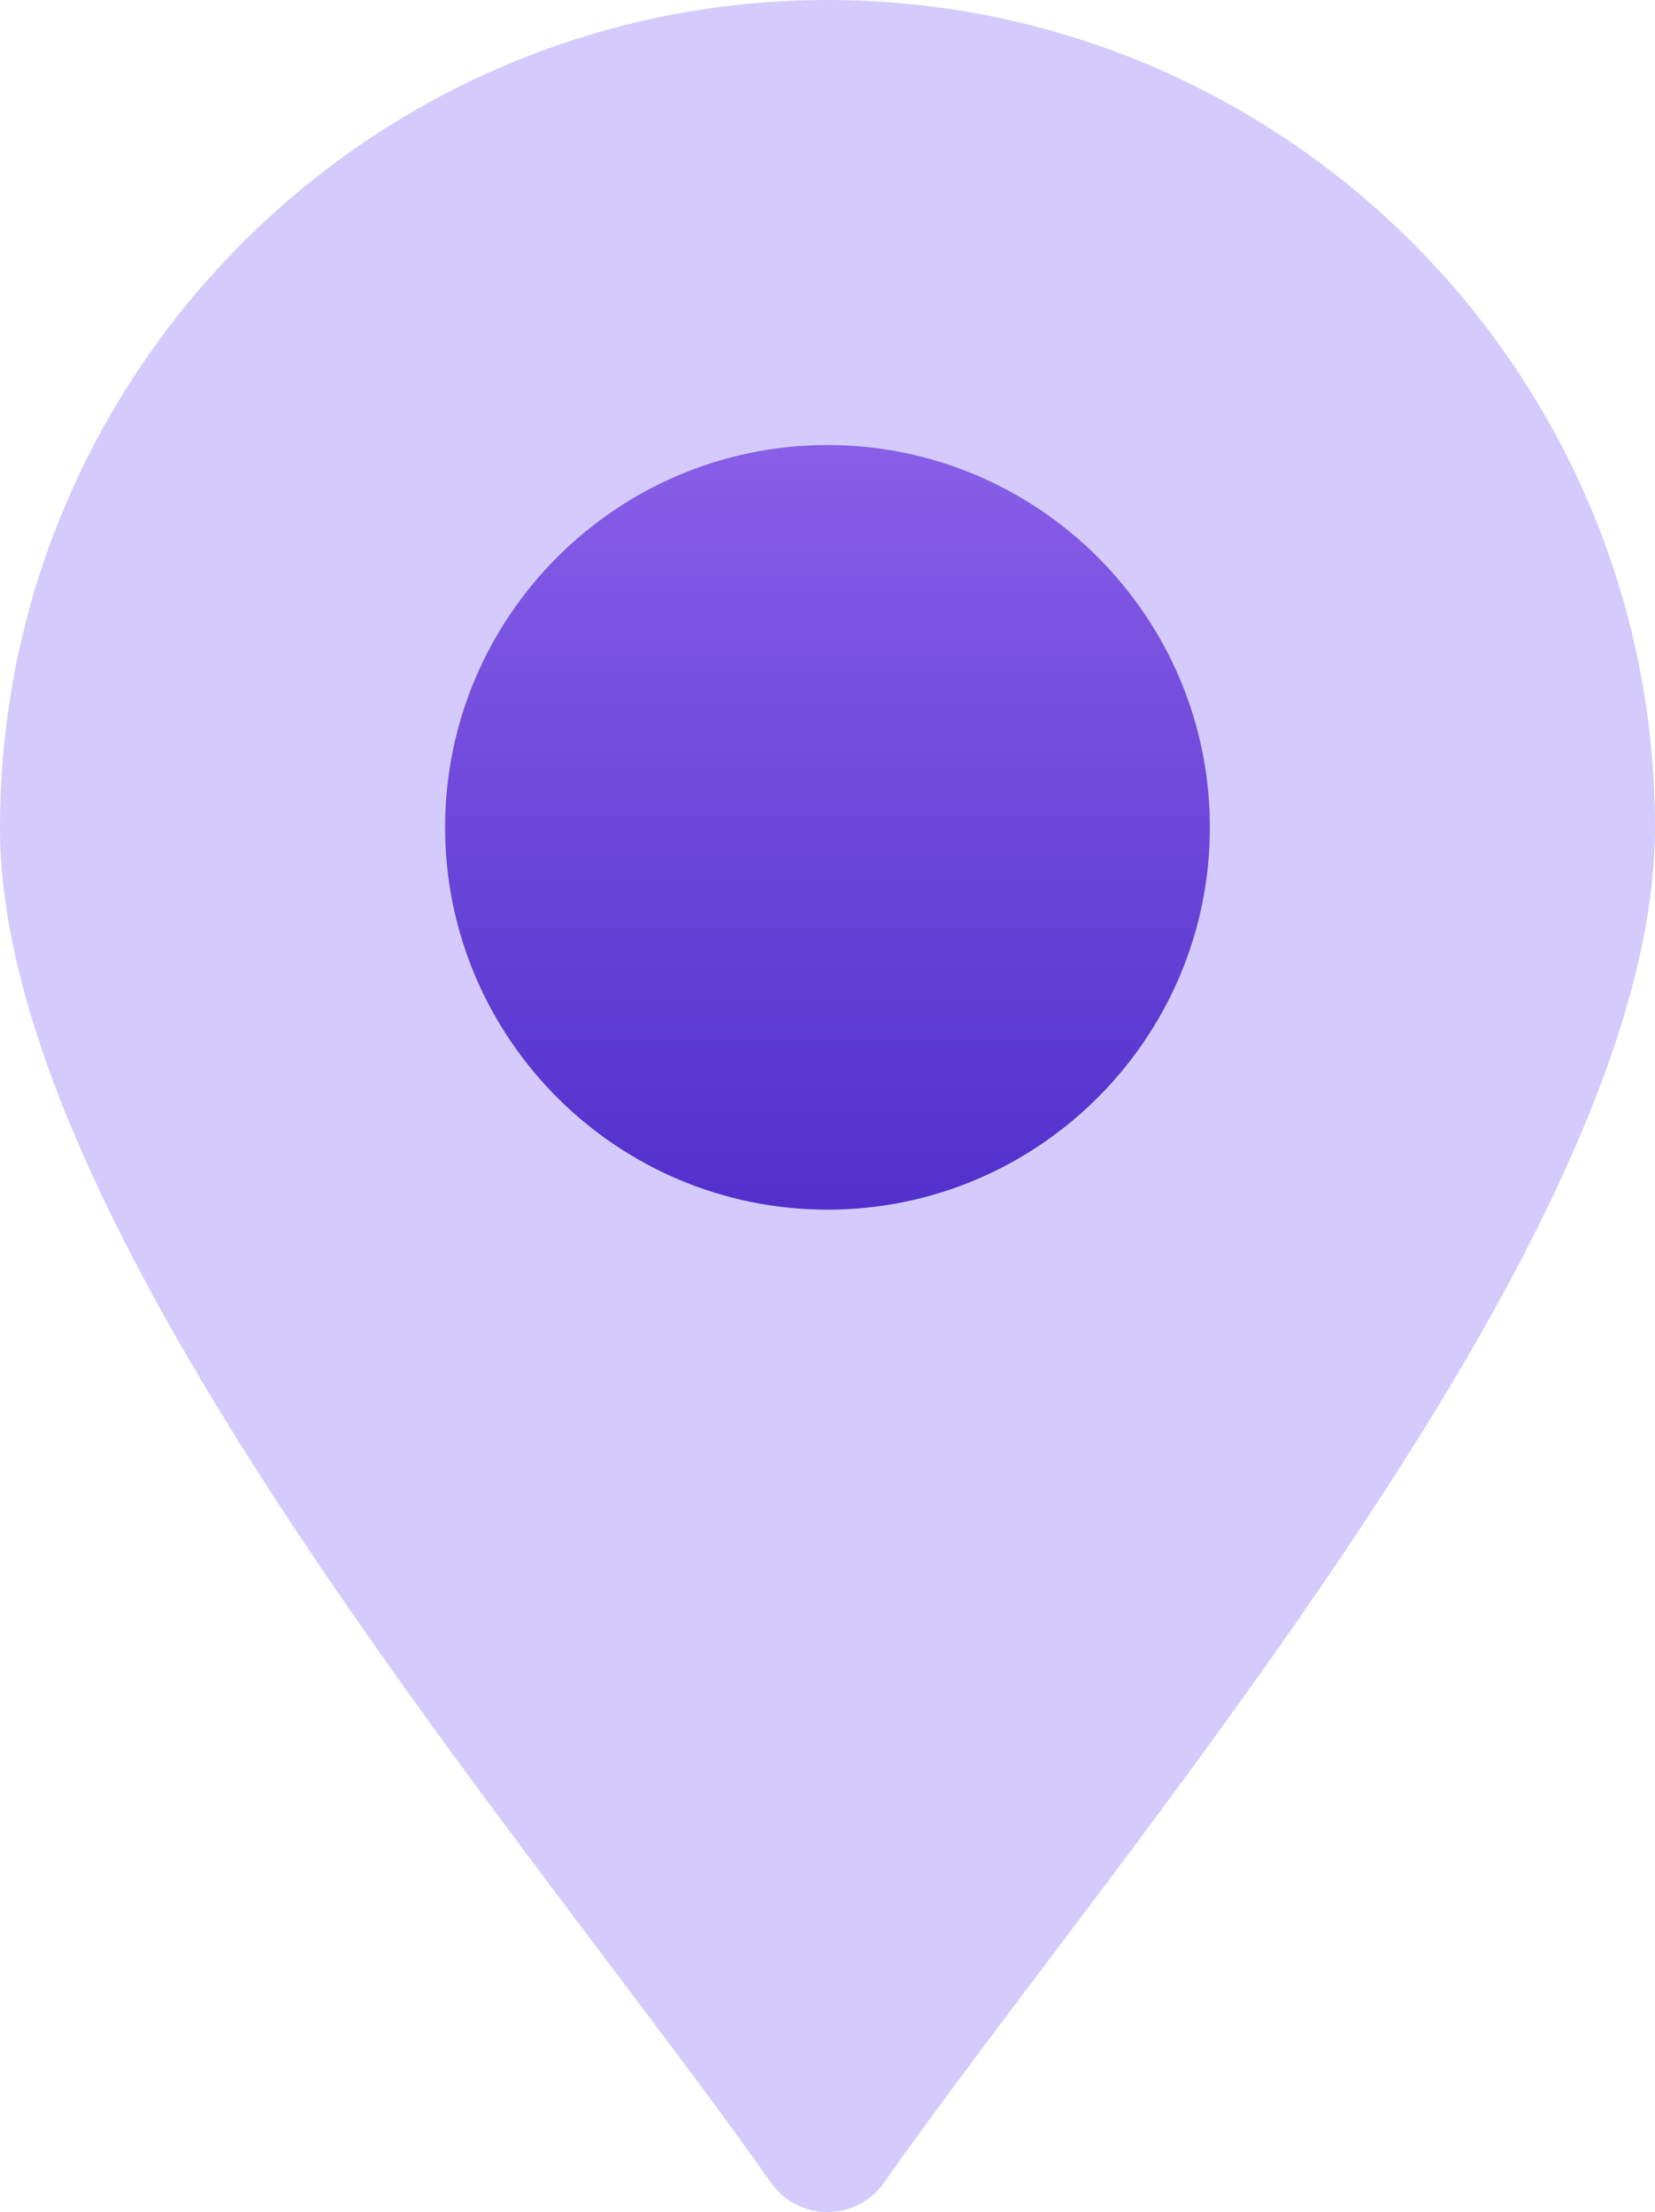 <?xml version="1.0" encoding="UTF-8"?>
<svg width="20px" height="26.736px" viewBox="0 0 20 26.736" version="1.1" xmlns="http://www.w3.org/2000/svg" xmlns:xlink="http://www.w3.org/1999/xlink">
    <title>LOCATION FLEXIBILITY @2x</title>
    <defs>
        <linearGradient x1="50%" y1="0%" x2="50%" y2="100%" id="linearGradient-1">
            <stop stop-color="#895EE8" offset="0%"></stop>
            <stop stop-color="#5130CC" offset="100%"></stop>
        </linearGradient>
    </defs>
    <g id="DASH" stroke="none" stroke-width="1" fill="none" fill-rule="evenodd">
        <g id="LOCATION-FLEXIBILITY-" fill-rule="nonzero">
            <g id="Group-104">
                <path d="M10,0 C4.486,0 0,4.486 0,10 C0,11.796 0.846,14.063 2.58,16.93 C4.021,19.311 5.807,21.676 7.379,23.76 C8.104,24.721 8.789,25.629 9.316,26.381 C9.473,26.606 9.728,26.736 10,26.736 C10.272,26.736 10.527,26.606 10.684,26.381 C11.211,25.629 11.896,24.721 12.621,23.76 C14.193,21.676 15.974,19.311 17.42,16.93 C19.154,14.063 20,11.796 20,10 C20,4.486 15.514,0 10,0 Z" id="Shape" fill="#D4CBFC"></path>
                <path d="M10,14.621 C7.452,14.621 5.379,12.548 5.379,10 C5.379,7.452 7.452,5.379 10,5.379 C12.548,5.379 14.621,7.452 14.621,10 C14.621,12.548 12.548,14.621 10,14.621 Z" id="Path" fill="url(#linearGradient-1)"></path>
            </g>
        </g>
    </g>
</svg>